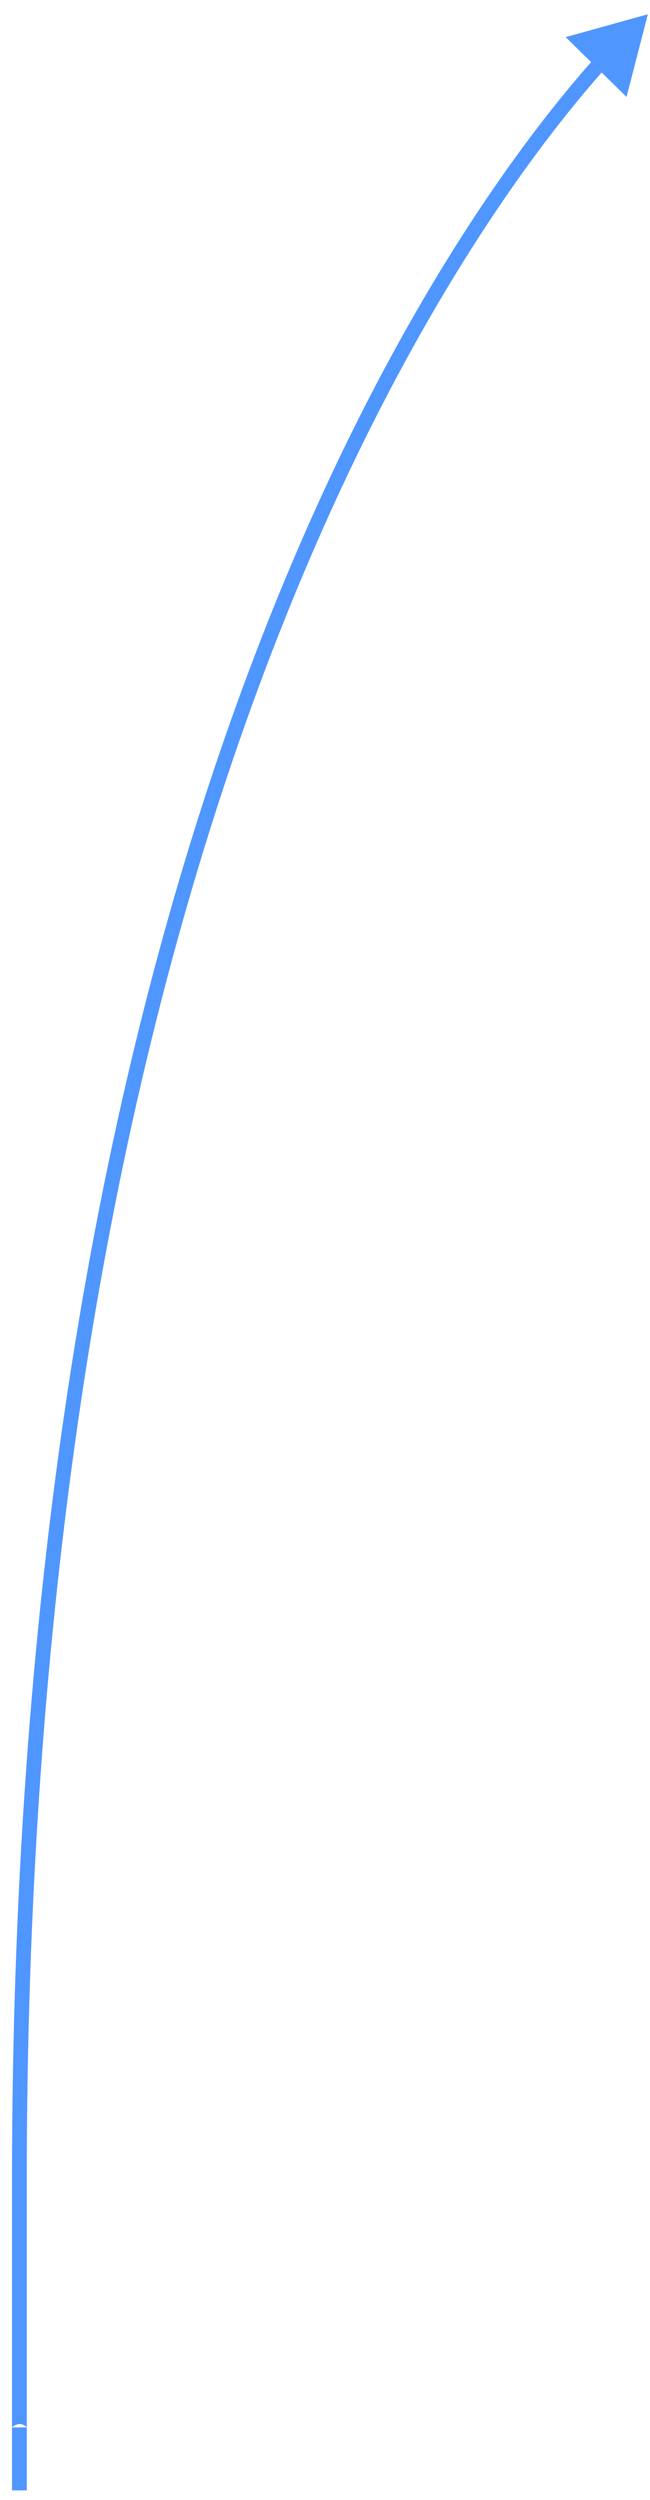 <?xml version="1.0" encoding="UTF-8"?> <svg xmlns="http://www.w3.org/2000/svg" width="44" height="169" viewBox="0 0 44 169" fill="none"><path d="M1.314 164.089L1.814 164.089L0.814 164.088L1.314 164.089ZM1.313 147.338L0.813 147.338L1.313 147.338ZM43.855 0.964L38.292 2.51L42.412 6.554L43.855 0.964ZM1.814 168.344L1.814 164.089L0.814 164.089L0.814 168.344L1.814 168.344ZM1.314 164.089C0.814 164.088 0.814 164.088 0.814 164.088C0.814 164.088 0.814 164.088 0.814 164.088C0.814 164.088 0.814 164.088 0.814 164.088C0.814 164.089 0.814 164.089 0.814 164.089C0.814 164.09 0.814 164.088 0.814 164.086C0.814 164.082 1.316 163.589 1.813 164.084C1.814 164.085 1.814 164.087 1.814 164.088C1.814 164.088 1.814 164.088 1.814 164.088C1.814 164.088 1.814 164.088 1.814 164.088C1.814 164.088 1.814 164.089 1.814 164.088C1.814 164.088 1.814 164.088 1.814 164.088C1.814 164.086 1.814 164.08 1.814 164.068C1.814 164.042 1.814 163.987 1.814 163.867C1.814 163.628 1.814 163.131 1.813 162.102C1.813 160.044 1.813 155.857 1.813 147.338L0.813 147.338C0.813 155.857 0.813 160.044 0.813 162.102C0.814 163.131 0.814 163.628 0.814 163.867C0.814 163.987 0.814 164.042 0.814 164.068C0.814 164.08 0.814 164.086 0.814 164.088C0.814 164.088 0.814 164.089 0.814 164.089C0.814 164.089 0.814 164.089 0.814 164.089C0.814 164.089 0.814 164.09 0.814 164.09C0.814 164.091 0.814 164.092 0.814 164.094C1.311 164.589 1.813 164.095 1.814 164.091C1.814 164.091 1.814 164.09 1.814 164.09C1.814 164.09 1.814 164.09 1.814 164.09C1.814 164.089 1.814 164.089 1.814 164.089C1.814 164.089 1.814 164.089 1.814 164.089C1.814 164.089 1.814 164.089 1.814 164.089C1.814 164.089 1.814 164.089 1.814 164.089C1.814 164.089 1.814 164.089 1.814 164.089C1.814 164.089 1.814 164.089 1.314 164.089ZM1.813 147.338C1.814 55.865 31.315 15.397 41.077 4.507L40.332 3.84C30.4 14.919 0.814 55.628 0.813 147.338L1.813 147.338Z" fill="#5096FF"></path></svg> 